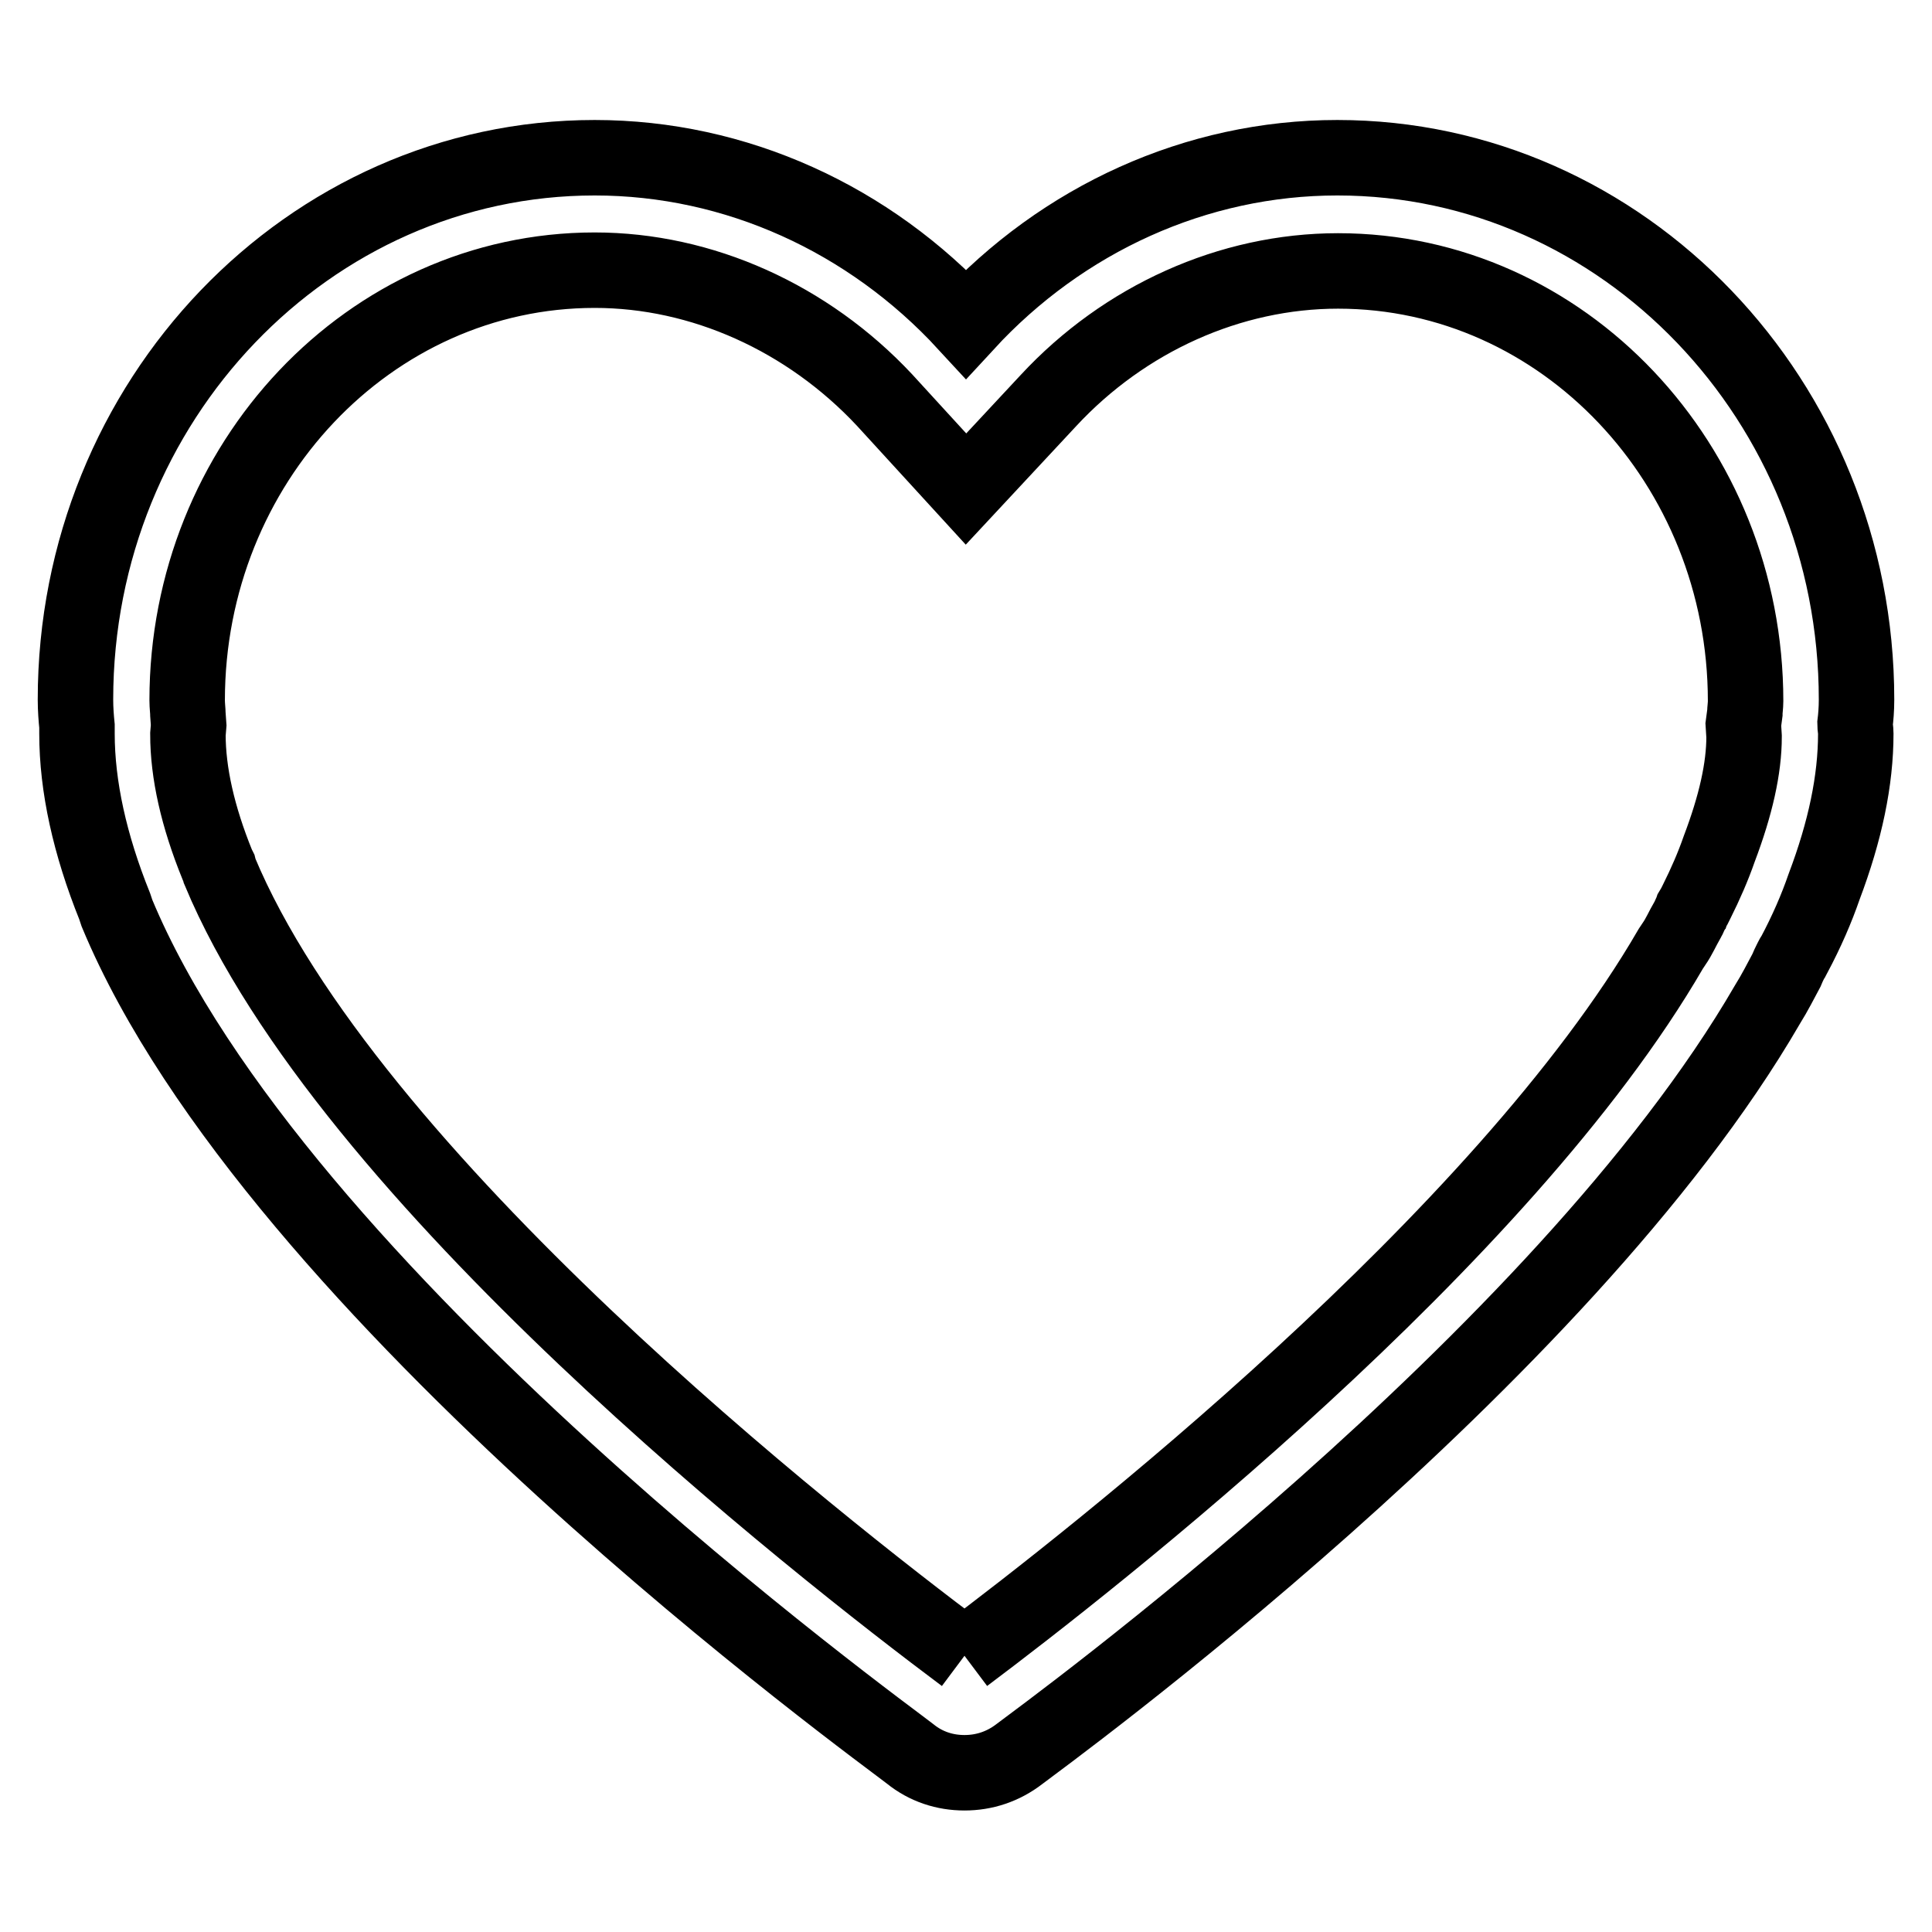 <?xml version="1.0" encoding="utf-8"?>
<!-- Svg Vector Icons : http://www.onlinewebfonts.com/icon -->
<!DOCTYPE svg PUBLIC "-//W3C//DTD SVG 1.1//EN" "http://www.w3.org/Graphics/SVG/1.1/DTD/svg11.dtd">
<svg version="1.1" xmlns="http://www.w3.org/2000/svg" xmlns:xlink="http://www.w3.org/1999/xlink" x="0px" y="0px" viewBox="0 0 256 256" enable-background="new 0 0 256 256" xml:space="preserve">
<g> <path stroke-width="10" fill-opacity="0" stroke="#000000"  d="M127.8,219.4c16.8-12.6,71.3-55.2,93.6-93.7l0.2-0.3l0.2-0.3c0.7-1,1.1-2,1.8-3.2c0.2-0.3,0.3-0.7,0.5-1 l0.1-0.3l0.3-0.5l0.3-0.6c1.2-2.4,2.2-4.7,3-7c2.2-5.8,3.3-10.7,3.3-14.9L231,96l0.2-1.5c0-0.4,0.1-1,0.1-1.6c0-31.4-24.2-57-54-57 c-14.3,0-28.3,6.3-38.4,17.2L128,64.8L117.2,53C107,42.1,93,35.8,78.8,35.8c-29.8,0-54,25.6-54,57c0,0.7,0.1,1.4,0.1,1.9l0.1,1.4 l-0.1,1.2c0,5.1,1.3,10.9,3.9,17.3l0.2,0.4l0.1,0.4C46,156,108.4,204.9,127.8,219.4 M127.8,234.9c-2.6,0-5.1-0.8-7.2-2.5 c-3.4-2.7-84.1-60.9-105.1-111.4c-0.1-0.3-0.2-0.6-0.3-0.9c-3.3-8.2-5-15.9-5-22.9c0-0.3,0-0.7,0-1c-0.1-1-0.2-2.2-0.2-3.5 c0-39.6,30.9-71.8,68.8-71.8c18.7,0,36.4,8.1,49.2,22c12.8-13.9,30.5-22,49.2-22c37.9,0,68.8,32.2,68.8,71.8c0,1.3-0.1,2.4-0.2,3.2 c0,0.4,0.1,0.8,0.1,1.3c0,6.2-1.4,12.9-4.2,20.3c-1,2.9-2.3,5.9-4,9.1c-0.1,0.1-0.2,0.3-0.3,0.5l-0.1,0.2c-0.2,0.4-0.4,0.8-0.6,1.3 c-0.7,1.3-1.5,2.9-2.5,4.5c-27.3,47.1-96.1,97-99.1,99.3C132.9,234.1,130.4,234.9,127.8,234.9L127.8,234.9L127.8,234.9z"/></g>
</svg>